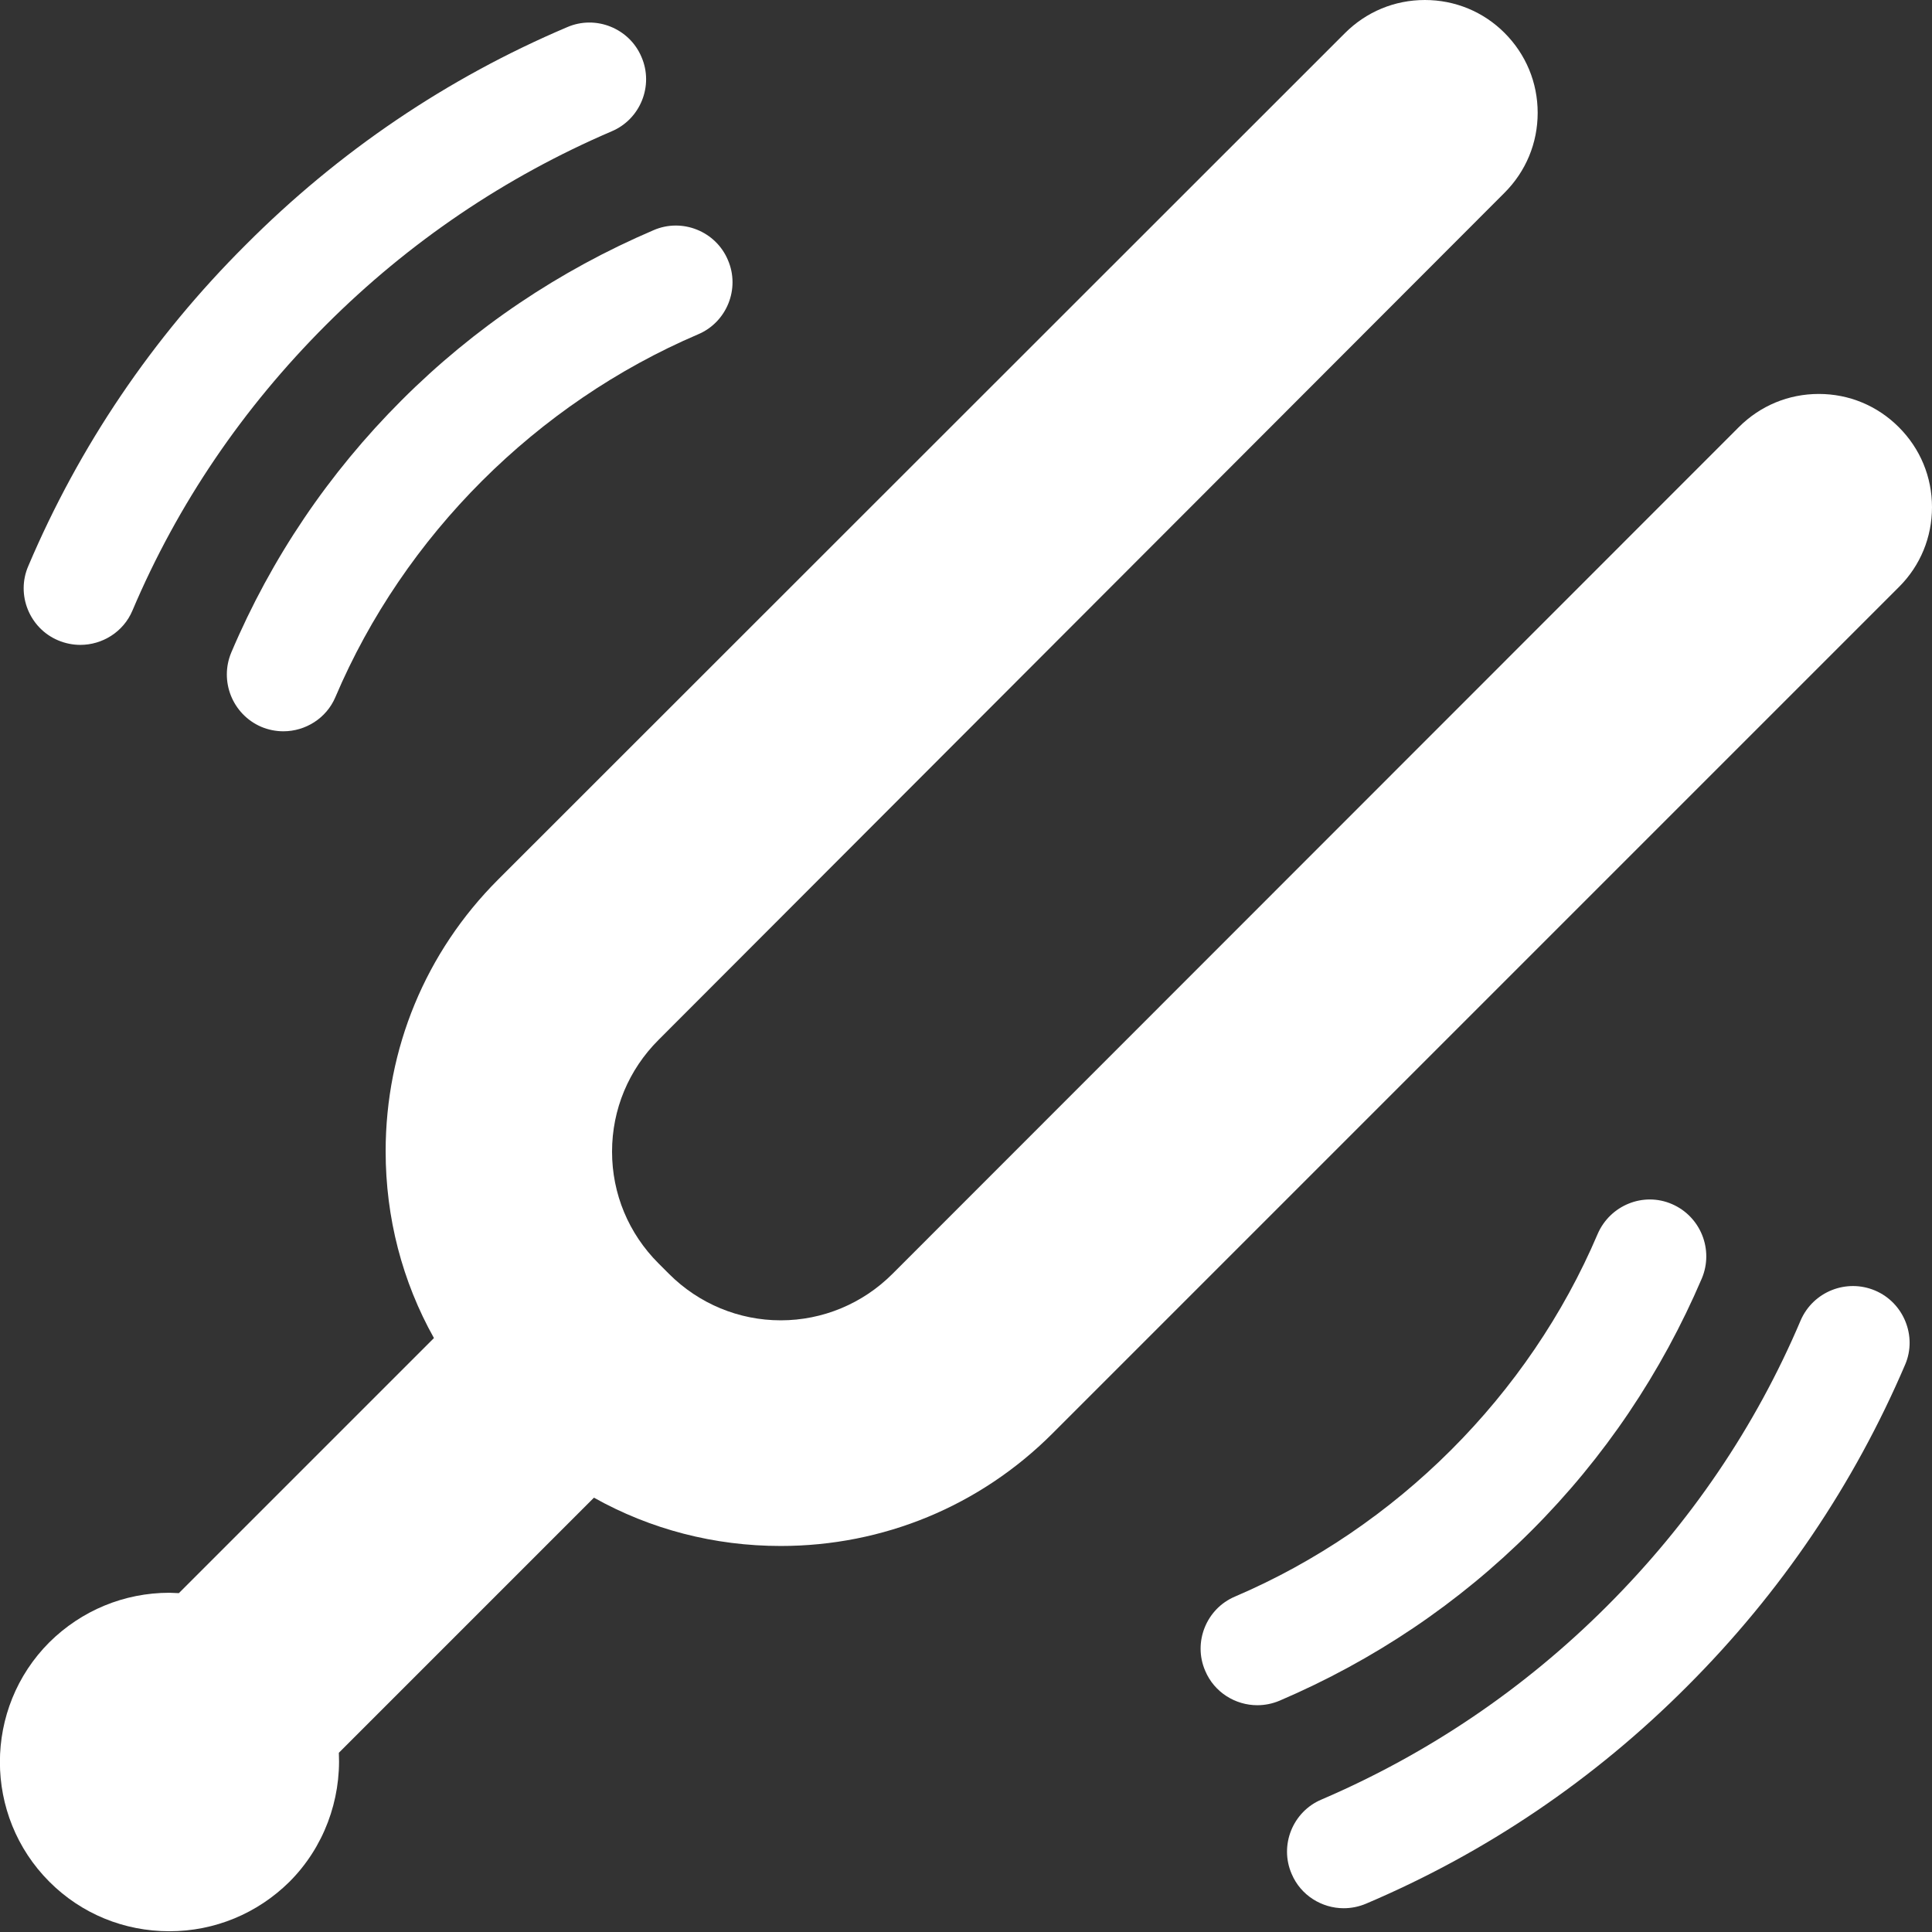 <?xml version="1.0" encoding="UTF-8"?> <!-- Generator: Adobe Illustrator 25.0.0, SVG Export Plug-In . SVG Version: 6.00 Build 0) --> <svg xmlns="http://www.w3.org/2000/svg" xmlns:xlink="http://www.w3.org/1999/xlink" version="1.1" id="Capa_1" x="0px" y="0px" viewBox="0 0 512 512" style="enable-background:new 0 0 512 512;" xml:space="preserve"><rect x="0" y="0" width="512" height="512" fill="#333333" stroke="none"/> <style type="text/css"> .st0{fill:#FFFFFF;} </style> <path class="st0" d="M512,134.4c0-8-3.1-15.5-8.8-21.2c-5.7-5.7-13.2-8.8-21.2-8.8c-8,0-15.5,3.1-21.2,8.8L236.5,337.6 c-7.9,7.9-18.5,12.3-29.6,12.3s-21.7-4.4-29.6-12.3l-2.8-2.8c-7.9-7.9-12.3-18.4-12.3-29.6c0-11.2,4.4-21.7,12.3-29.6L398.7,51.1 c5.7-5.7,8.8-13.2,8.8-21.2c0-8-3.1-15.5-8.8-21.2C393.1,3.1,385.6,0,377.6,0s-15.5,3.1-21.2,8.8L132,233.1 c-19.2,19.2-29.8,44.8-29.8,72c0,17.6,4.4,34.5,12.8,49.5l-67.6,67.6c-0.8,0-1.7-0.1-2.5-0.1c-12,0-23.3,4.7-31.8,13.1 c-17.5,17.5-17.5,46,0,63.5c8.5,8.5,19.8,13.1,31.8,13.1s23.3-4.7,31.8-13.1c9.1-9.1,13.7-21.6,13.1-34.2l67.6-67.6 c15,8.4,31.9,12.8,49.5,12.8c27.2,0,52.8-10.6,72-29.8l224.4-224.4C508.9,149.9,512,142.4,512,134.4L512,134.4z"></path> <path class="st0" d="M496.9,342c-7.6-3.2-16.4,0.3-19.7,7.9c-12,28.3-29.3,53.7-51.3,75.7c-22,22-47.5,39.2-75.7,51.3 c-7.6,3.2-11.2,12.1-7.9,19.7c2.4,5.7,8,9.1,13.8,9.1c2,0,4-0.4,5.9-1.2c31.8-13.5,60.5-32.9,85.2-57.7 c24.7-24.7,44.1-53.4,57.7-85.2C508.1,354.1,504.5,345.2,496.9,342z"></path> <path class="st0" d="M15.4,169.7c1.9,0.8,3.9,1.2,5.9,1.2c5.8,0,11.4-3.4,13.8-9.1c12-28.3,29.3-53.7,51.3-75.7 c22-22,47.5-39.2,75.7-51.3c7.6-3.2,11.2-12.1,7.9-19.7c-3.2-7.6-12.1-11.2-19.7-7.9c-31.8,13.5-60.5,32.9-85.2,57.7 C40.4,89.5,21,118.2,7.5,150C4.2,157.6,7.8,166.5,15.4,169.7z"></path> <path class="st0" d="M451,338.8c3.2-7.6-0.3-16.4-7.9-19.7c-7.6-3.3-16.4,0.3-19.7,7.9c-18.2,42.8-53.3,77.8-96.1,96.1 c-7.6,3.2-11.2,12.1-7.9,19.7c2.4,5.7,8,9.1,13.8,9.1c2,0,4-0.4,5.9-1.2c25-10.7,47.5-25.8,66.8-45.1 C425.2,386.3,440.3,363.8,451,338.8z"></path> <path class="st0" d="M61.3,172.9c-3.2,7.6,0.3,16.4,7.9,19.7c1.9,0.8,3.9,1.2,5.9,1.2c5.8,0,11.4-3.4,13.8-9.1 c18.2-42.8,53.3-77.8,96.1-96.1c7.6-3.2,11.2-12.1,7.9-19.7c-3.2-7.6-12.1-11.2-19.7-7.9c-25,10.7-47.5,25.8-66.8,45.1 C87.1,125.4,71.9,147.9,61.3,172.9z"></path> </svg> 